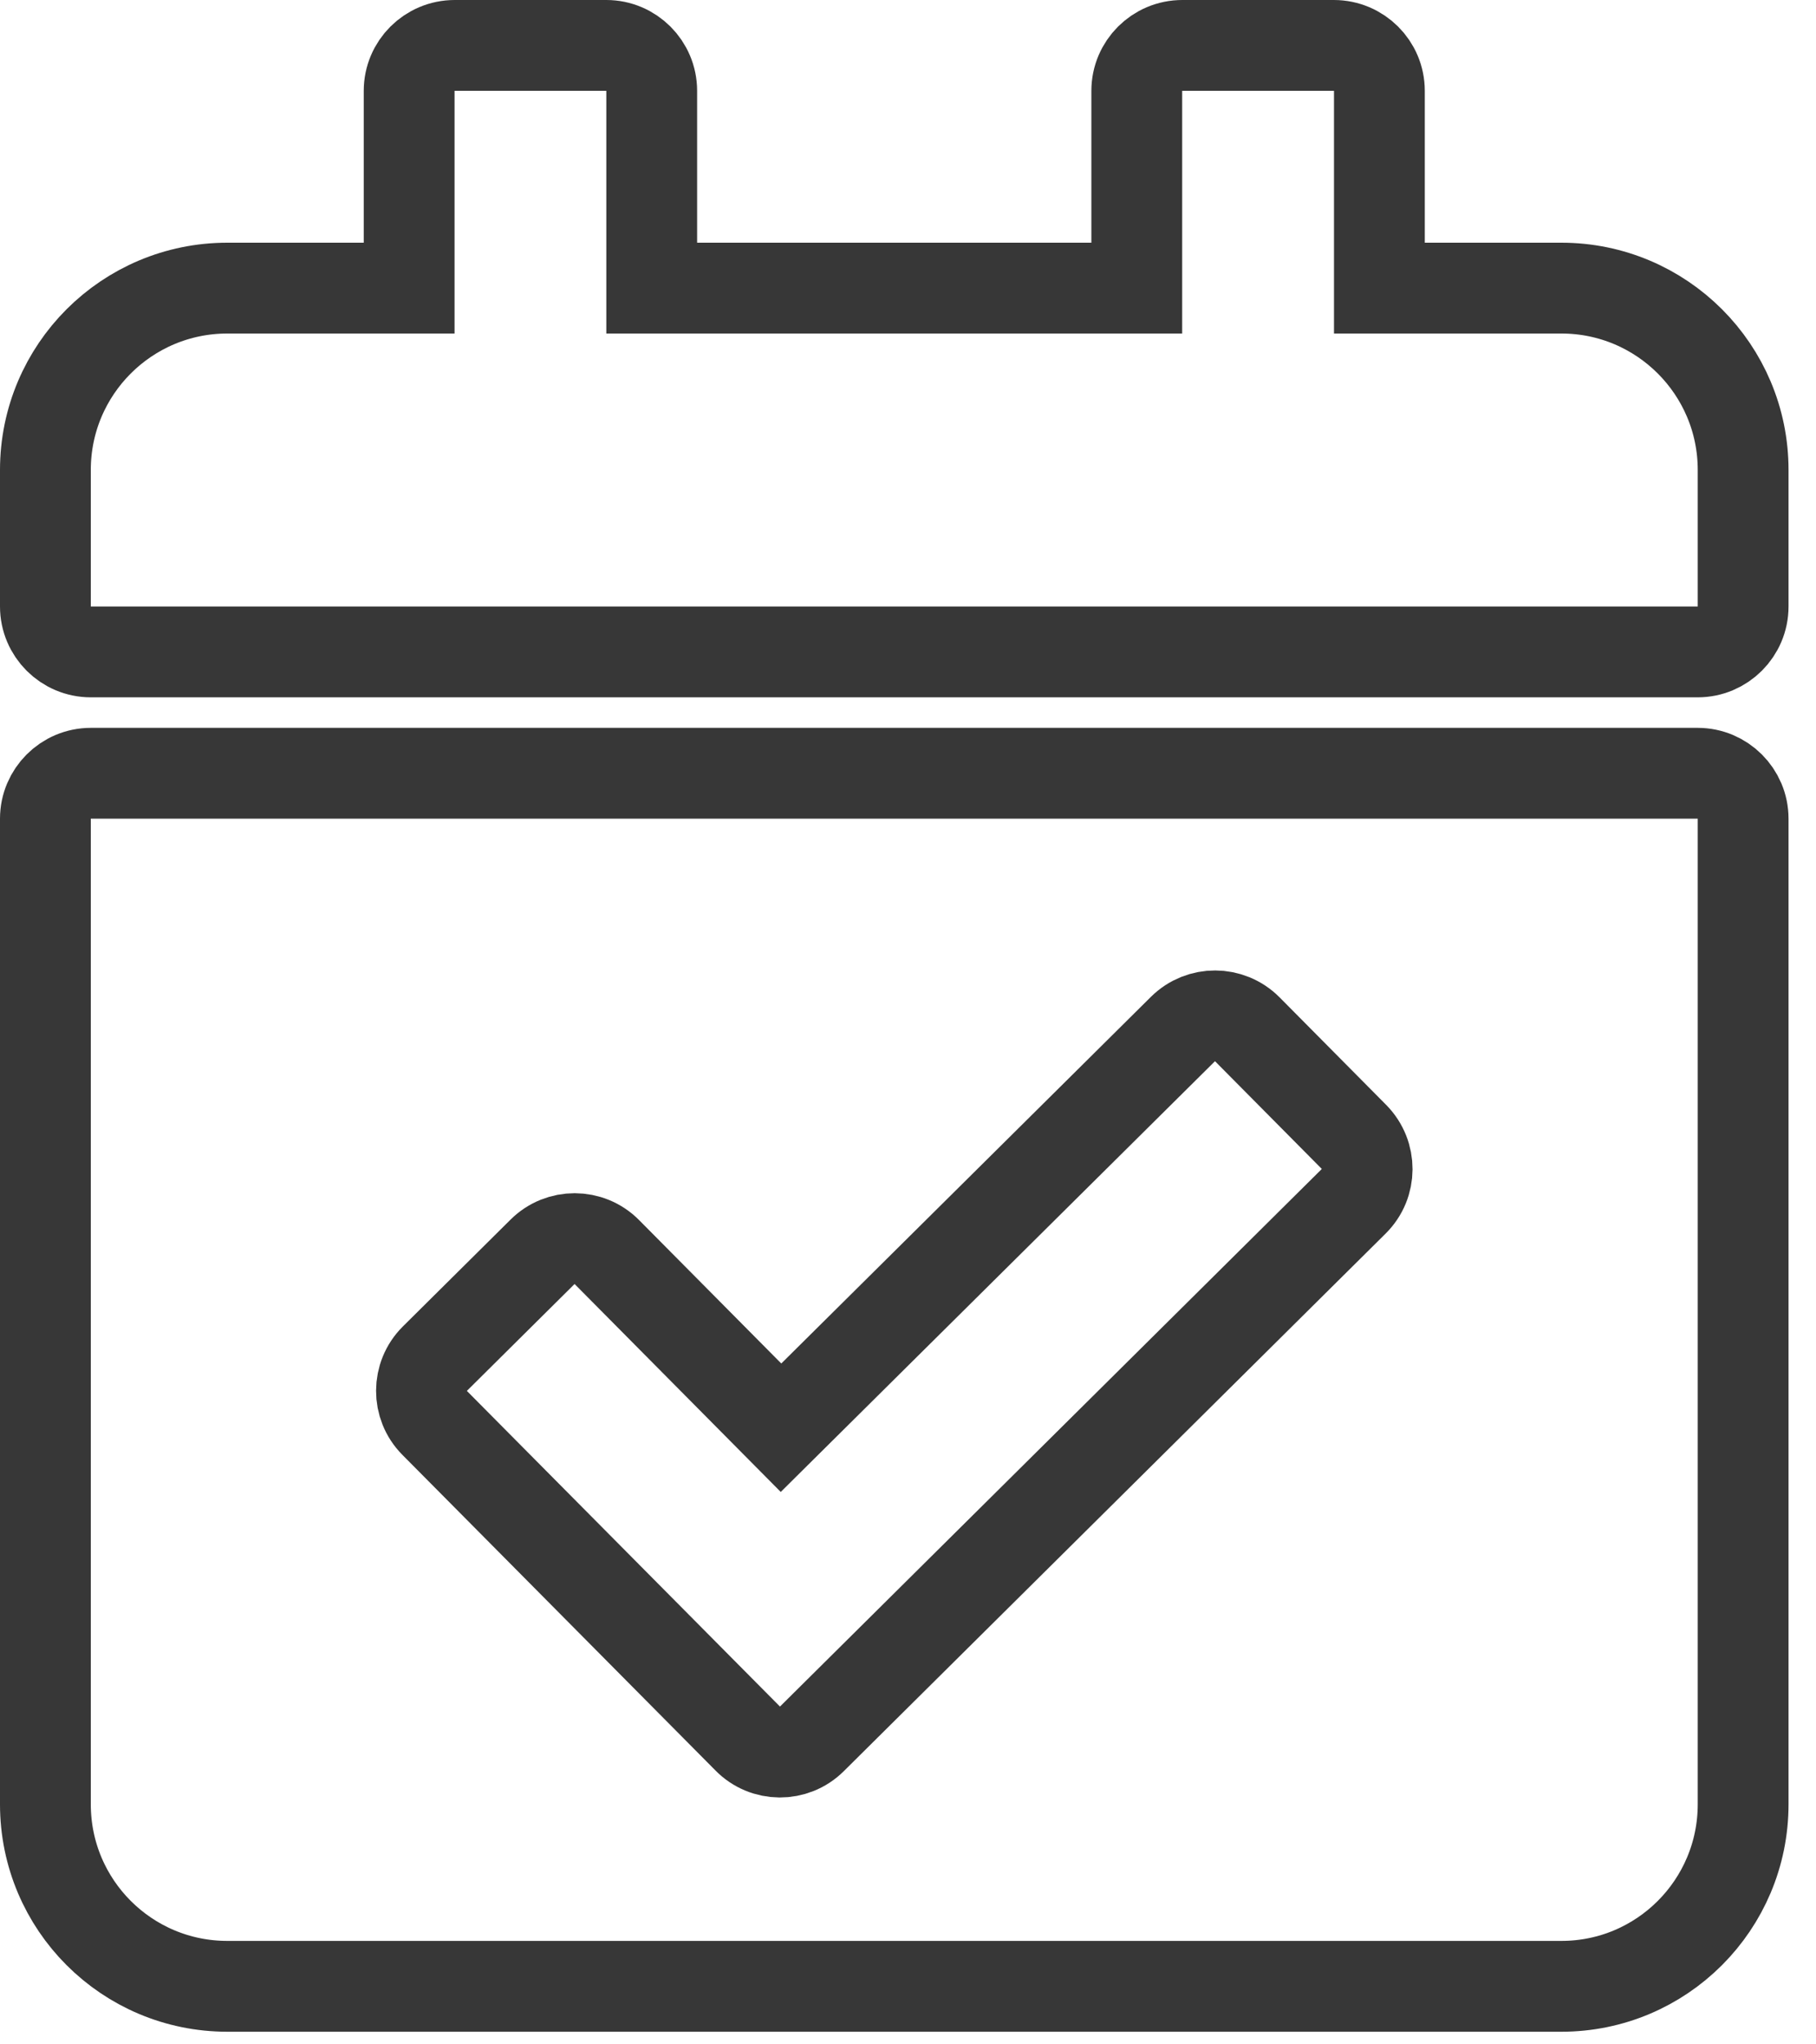 <?xml version="1.0" encoding="UTF-8"?>
<svg xmlns="http://www.w3.org/2000/svg" xmlns:xlink="http://www.w3.org/1999/xlink" width="40pt" height="45pt" viewBox="0 0 40 45" version="1.1">
<g id="surface1">
<path style="fill:none;stroke-width:2;stroke-linecap:butt;stroke-linejoin:miter;stroke:rgb(21.57%,21.57%,21.57%);stroke-opacity:1;stroke-miterlimit:4;" d="M 36.395 13.355 L 1 13.355 C 0.449 13.355 0 12.906 0 12.355 L 0 9.348 C 0 7.137 1.793 5.344 4.008 5.344 L 8.012 5.344 L 8.012 1 C 8.012 0.449 8.461 0 9.016 0 L 12.355 0 C 12.906 0 13.355 0.449 13.355 1 L 13.355 5.344 L 24.039 5.344 L 24.039 1 C 24.039 0.449 24.488 0 25.043 0 L 28.379 0 C 28.934 0 29.383 0.449 29.383 1 L 29.383 5.344 L 33.391 5.344 C 35.602 5.344 37.395 7.137 37.395 9.348 L 37.395 12.355 C 37.395 12.906 36.945 13.355 36.395 13.355 Z M 1 16.027 L 36.395 16.027 C 36.945 16.027 37.395 16.477 37.395 17.027 L 37.395 38.73 C 37.395 40.945 35.602 42.738 33.391 42.738 L 4.008 42.738 C 1.793 42.738 0 40.945 0 38.73 L 0 17.027 C 0 16.477 0.449 16.027 1 16.027 Z M 28.824 24.035 L 26.473 21.664 C 26.082 21.273 25.449 21.27 25.055 21.66 L 16.203 30.438 L 12.367 26.57 C 11.977 26.176 11.34 26.176 10.949 26.566 L 8.578 28.918 C 8.188 29.305 8.184 29.941 8.574 30.332 L 15.469 37.281 C 15.855 37.676 16.492 37.68 16.883 37.289 L 28.816 25.453 C 29.211 25.062 29.211 24.43 28.824 24.035 Z M 28.824 24.035 " transform="matrix(1,0,0,1,1,1)"/>
</g>
</svg>
